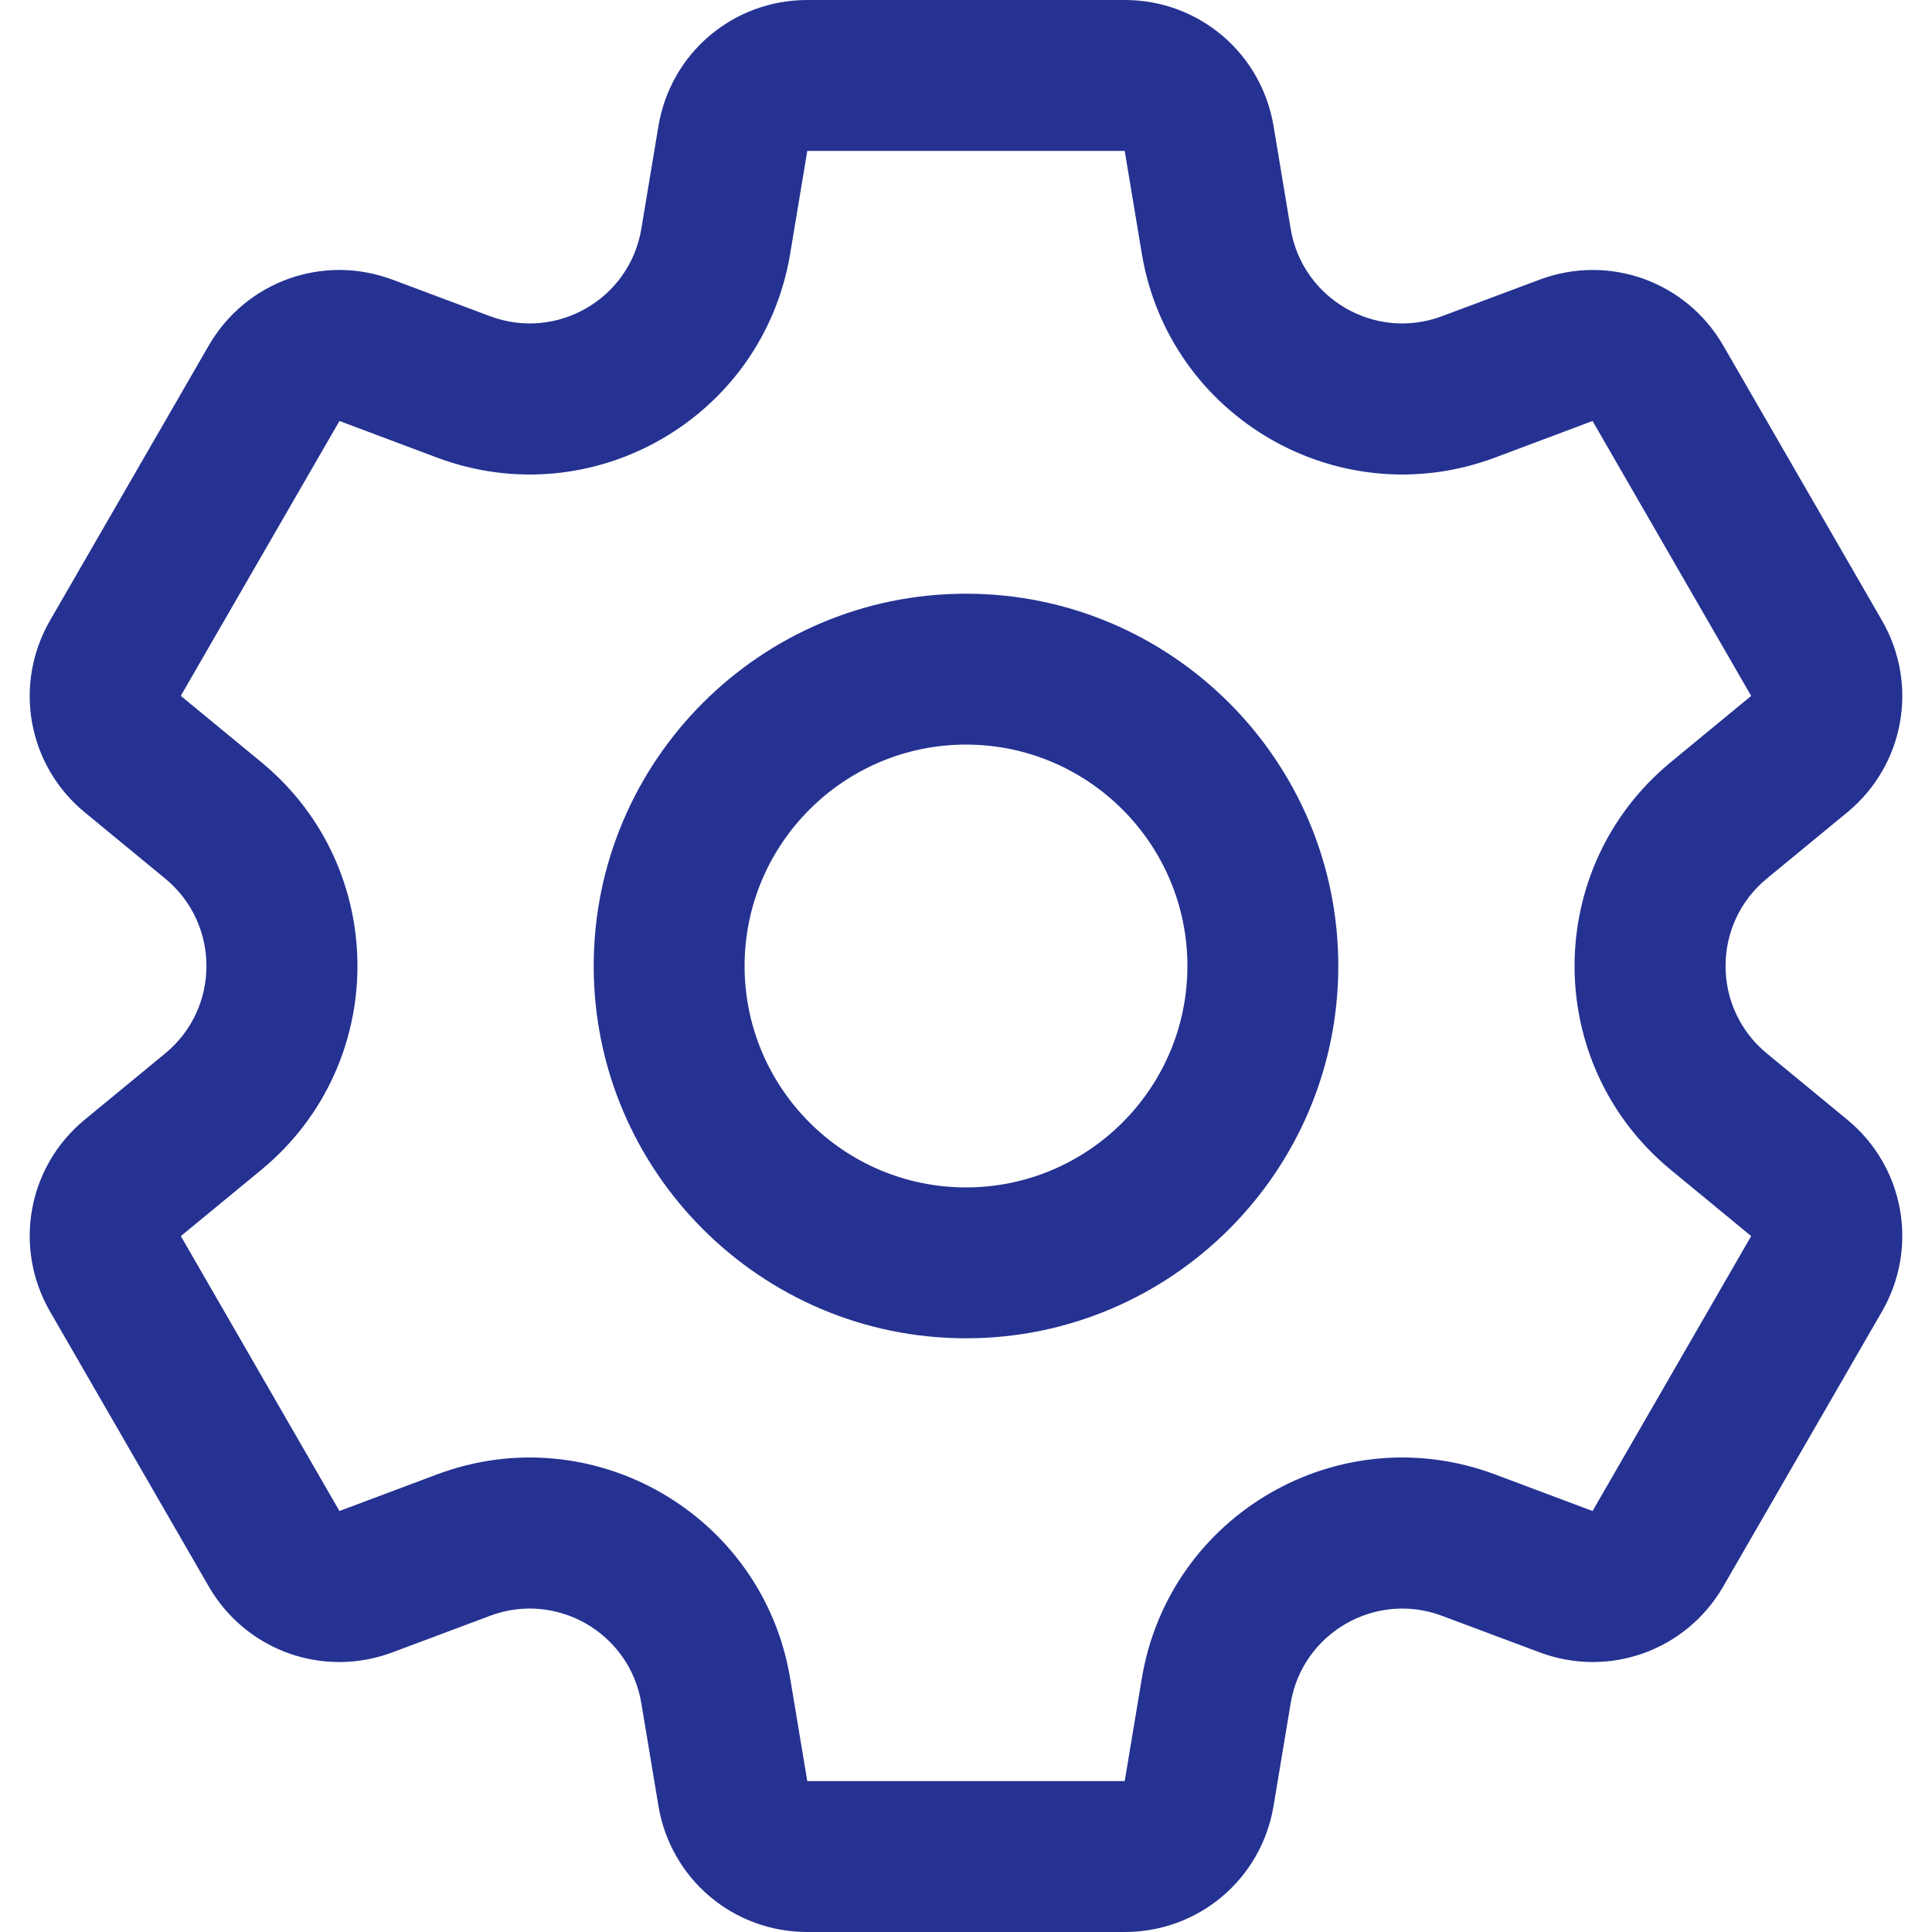 <svg width="20" height="20" viewBox="0 0 20 20" fill="none" xmlns="http://www.w3.org/2000/svg">
<path d="M0.878 11.59L1.71 10.905C2.28 10.435 2.279 9.564 1.71 9.095L0.878 8.41C0.286 7.923 0.135 7.087 0.518 6.423L2.161 3.577C2.545 2.913 3.344 2.626 4.063 2.895L5.072 3.273C5.763 3.532 6.518 3.096 6.639 2.369L6.816 1.306C6.942 0.549 7.59 0 8.357 0H11.643C12.41 0 13.058 0.549 13.184 1.306L13.361 2.369C13.483 3.097 14.238 3.532 14.928 3.273L15.938 2.895C16.656 2.626 17.455 2.913 17.839 3.577L19.482 6.423C19.865 7.087 19.714 7.923 19.122 8.41L18.29 9.095C17.72 9.564 17.721 10.436 18.29 10.905L19.122 11.59C19.714 12.077 19.865 12.913 19.482 13.577L17.839 16.423C17.455 17.087 16.656 17.374 15.938 17.105L14.928 16.727C14.237 16.468 13.482 16.905 13.361 17.631L13.184 18.694C13.058 19.451 12.41 20 11.643 20H8.357C7.59 20 6.942 19.451 6.816 18.694L6.639 17.631C6.517 16.903 5.762 16.468 5.072 16.727L4.063 17.105C3.344 17.374 2.545 17.087 2.161 16.423L0.518 13.577C0.135 12.913 0.286 12.077 0.878 11.59V11.59ZM3.514 15.642L4.524 15.263C6.137 14.659 7.897 15.679 8.18 17.375L8.357 18.438H11.643L11.82 17.375C12.103 15.675 13.866 14.66 15.476 15.263L16.486 15.642L18.128 12.796L17.297 12.111C15.966 11.016 15.969 8.982 17.297 7.889L18.128 7.204L16.486 4.358L15.476 4.737C13.863 5.341 12.103 4.321 11.82 2.626L11.643 1.562H8.357L8.18 2.626C7.897 4.325 6.134 5.34 4.524 4.737L3.514 4.358L1.871 7.204C1.871 7.204 1.871 7.204 1.872 7.204L2.704 7.889C4.034 8.984 4.031 11.018 2.704 12.111L1.872 12.796L3.514 15.642ZM10 6.146C12.125 6.146 13.854 7.875 13.854 10C13.854 12.125 12.125 13.854 10 13.854C7.875 13.854 6.146 12.125 6.146 10C6.146 7.875 7.875 6.146 10 6.146ZM10 12.292C11.264 12.292 12.292 11.264 12.292 10C12.292 8.736 11.264 7.708 10 7.708C8.736 7.708 7.708 8.736 7.708 10C7.708 11.264 8.736 12.292 10 12.292Z" fill="#253292"/>
</svg>
